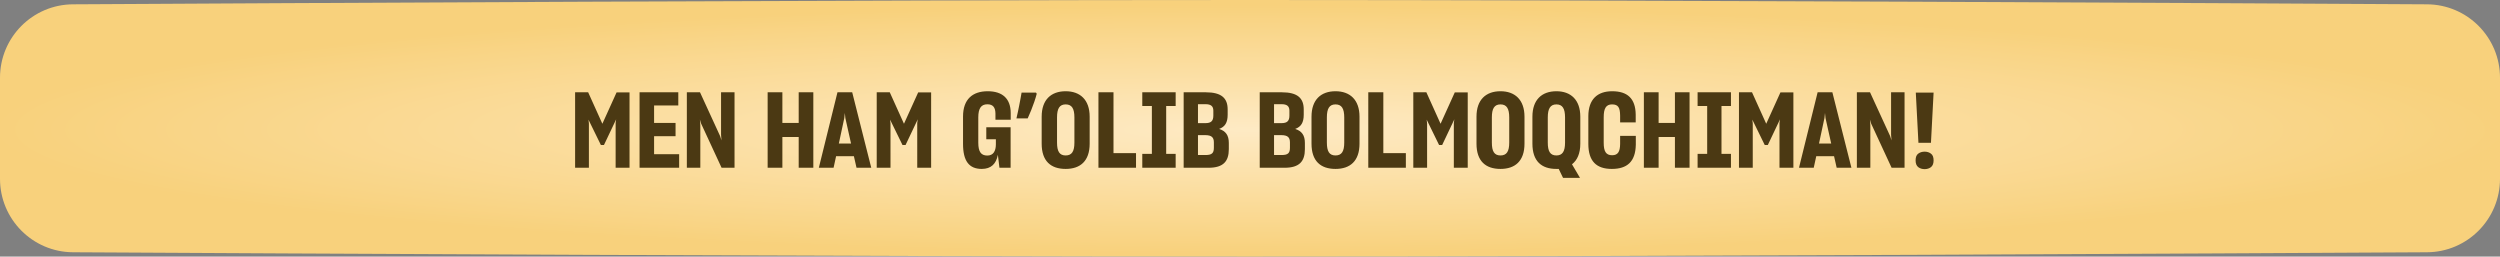 <?xml version="1.0" encoding="UTF-8"?> <svg xmlns="http://www.w3.org/2000/svg" width="760" height="78" viewBox="0 0 760 78" fill="none"><rect x="0" y="0" width="760" height="78" fill="#808080" stroke="none"/><path d="M0 23.64C0 11.359 9.903 1.383 22.183 1.312C83.602 0.955 259.305 0 380 0C500.695 0 676.398 0.955 737.817 1.312C750.097 1.383 760 11.359 760 23.64V54.361C760 66.641 750.097 76.617 737.817 76.688C676.398 77.045 500.695 78 380 78C259.305 78 83.602 77.045 22.183 76.688C9.903 76.617 0 66.641 0 54.361V23.64Z" fill="url(#paint0_radial_17_1141)"></path><path d="M174.832 51V28.056H178.8L183.12 37.624L187.44 28.088H191.376V51H187.152V37.4L187.312 36.184L187.248 36.408L183.6 44.088H182.672L178.896 36.376L179.024 37.496V51H174.832ZM194.426 51V28.056H206.202V32.056H198.842V37.368H205.37V41.4H198.842V46.872H206.458V51H194.426ZM208.801 51V28.056H212.801L218.913 41.368L219.329 42.68L219.201 40.952V28.056H223.297V51H219.361L213.121 37.528L212.769 36.344L212.897 38.072V51H208.801ZM233.363 28.056H237.843V37.368H242.803V28.056H247.251V51H242.803V41.656H237.843V51H233.363V28.056ZM248.926 51L254.59 28.056H259.07L264.862 51H260.382L259.582 47.48H254.174L253.406 51H248.926ZM256.67 35.864L255.006 43.64H258.718L256.99 35.896L256.83 34.328L256.67 35.864ZM266.52 51V28.056H270.488L274.808 37.624L279.128 28.088H283.064V51H278.84V37.4L279 36.184L278.936 36.408L275.288 44.088H274.36L270.584 36.376L270.712 37.496V51H266.52ZM298.457 51.352C294.617 51.352 292.761 48.984 292.761 43.736V35.416C292.761 30.168 295.673 27.736 300.249 27.736C304.761 27.736 307.225 29.976 307.257 34.328V36.408H302.617V34.52C302.585 32.696 301.913 31.704 300.153 31.704C298.265 31.704 297.401 32.952 297.401 35.672V43.384C297.401 46.136 298.233 47.288 300.153 47.288C301.945 47.288 302.745 45.944 302.745 43.864V42.328H299.833V38.68H307.225V51H303.833L303.353 47.064C302.841 49.784 301.305 51.352 298.457 51.352ZM315.169 28.504C314.977 29.251 314.732 30.061 314.433 30.936C314.135 31.789 313.815 32.653 313.473 33.528C313.132 34.381 312.78 35.203 312.417 35.992H308.993C309.143 35.352 309.292 34.691 309.441 34.008C309.591 33.325 309.729 32.643 309.857 31.96C310.007 31.256 310.135 30.584 310.241 29.944C310.369 29.304 310.476 28.707 310.561 28.152H314.945L315.169 28.504ZM323.963 51.352C319.451 51.352 316.667 48.984 316.667 43.672V35.48C316.667 30.296 319.547 27.736 323.963 27.736C328.315 27.736 331.259 30.296 331.259 35.48V43.672C331.259 48.984 328.379 51.352 323.963 51.352ZM323.963 47.256C325.851 47.256 326.619 46.008 326.619 43.352V35.704C326.619 33.016 325.851 31.736 323.963 31.736C322.075 31.736 321.339 33.048 321.339 35.672V43.352C321.339 46.008 322.075 47.256 323.963 47.256ZM333.926 28.056H338.502V46.552H345.35V51H333.926V28.056ZM347.256 46.776H350.168V32.216H347.256V28.056H357.4V32.216H354.52V46.776H357.4V51H347.256V46.776ZM359.832 51V28.056H366.552C371.384 28.056 373.208 29.88 373.208 33.272V34.904C373.208 37.24 372.408 38.552 370.616 39.192C372.632 39.832 373.56 41.144 373.56 43.448V45.336C373.56 49.016 371.928 51 367.384 51H359.832ZM366.456 31.672H364.184V37.432H366.456C368.184 37.432 368.856 36.76 368.856 35.128V33.656C368.856 32.28 368.12 31.672 366.456 31.672ZM366.36 41.08H364.184V47.128H366.488C368.408 47.128 369.016 46.552 369.016 44.92V43.288C369.016 41.752 368.312 41.08 366.36 41.08ZM382.957 51V28.056H389.677C394.509 28.056 396.333 29.88 396.333 33.272V34.904C396.333 37.24 395.533 38.552 393.741 39.192C395.757 39.832 396.685 41.144 396.685 43.448V45.336C396.685 49.016 395.053 51 390.509 51H382.957ZM389.581 31.672H387.309V37.432H389.581C391.309 37.432 391.981 36.76 391.981 35.128V33.656C391.981 32.28 391.245 31.672 389.581 31.672ZM389.485 41.08H387.309V47.128H389.613C391.533 47.128 392.141 46.552 392.141 44.92V43.288C392.141 41.752 391.437 41.08 389.485 41.08ZM405.994 51.352C401.482 51.352 398.698 48.984 398.698 43.672V35.48C398.698 30.296 401.578 27.736 405.994 27.736C410.346 27.736 413.29 30.296 413.29 35.48V43.672C413.29 48.984 410.41 51.352 405.994 51.352ZM405.994 47.256C407.882 47.256 408.65 46.008 408.65 43.352V35.704C408.65 33.016 407.882 31.736 405.994 31.736C404.106 31.736 403.37 33.048 403.37 35.672V43.352C403.37 46.008 404.106 47.256 405.994 47.256ZM415.957 28.056H420.533V46.552H427.381V51H415.957V28.056ZM429.645 51V28.056H433.613L437.933 37.624L442.253 28.088H446.189V51H441.965V37.4L442.125 36.184L442.061 36.408L438.413 44.088H437.485L433.709 36.376L433.837 37.496V51H429.645ZM456.15 51.352C451.638 51.352 448.854 48.984 448.854 43.672V35.48C448.854 30.296 451.734 27.736 456.15 27.736C460.502 27.736 463.446 30.296 463.446 35.48V43.672C463.446 48.984 460.566 51.352 456.15 51.352ZM456.15 47.256C458.038 47.256 458.806 46.008 458.806 43.352V35.704C458.806 33.016 458.038 31.736 456.15 31.736C454.262 31.736 453.526 33.048 453.526 35.672V43.352C453.526 46.008 454.262 47.256 456.15 47.256ZM473.118 51.352C468.606 51.352 465.854 48.984 465.854 43.672V35.48C465.854 30.328 468.702 27.736 473.15 27.736C477.47 27.736 480.414 30.296 480.414 35.48V43.672C480.414 46.648 479.486 48.696 477.886 49.944L480.318 54.072H475.166L473.854 51.352H473.118ZM473.15 47.256C475.006 47.256 475.774 46.008 475.774 43.352V35.704C475.774 33.016 475.006 31.736 473.15 31.736C471.262 31.736 470.526 33.08 470.526 35.704V43.352C470.526 46.008 471.262 47.256 473.15 47.256ZM489.99 51.352C485.318 51.352 482.854 49.016 482.854 43.736V35.352C482.854 30.168 485.638 27.736 490.086 27.736C494.758 27.736 497.19 29.944 497.254 34.84V37.208H492.518V35.16C492.486 32.728 491.974 31.736 490.054 31.736C488.198 31.736 487.526 33.016 487.526 35.64V43.384C487.526 46.008 488.198 47.192 490.086 47.192C491.878 47.192 492.486 46.072 492.518 43.768V41.304H497.286V43.992C497.19 49.176 494.63 51.352 489.99 51.352ZM499.738 28.056H504.218V37.368H509.178V28.056H513.626V51H509.178V41.656H504.218V51H499.738V28.056ZM516.069 46.776H518.981V32.216H516.069V28.056H526.213V32.216H523.333V46.776H526.213V51H516.069V46.776ZM528.645 51V28.056H532.613L536.933 37.624L541.253 28.088H545.189V51H540.965V37.4L541.125 36.184L541.061 36.408L537.413 44.088H536.485L532.709 36.376L532.837 37.496V51H528.645ZM546.894 51L552.558 28.056H557.038L562.83 51H558.35L557.55 47.48H552.142L551.374 51H546.894ZM554.638 35.864L552.974 43.64H556.686L554.958 35.896L554.798 34.328L554.638 35.864ZM564.488 51V28.056H568.488L574.6 41.368L575.016 42.68L574.888 40.952V28.056H578.984V51H575.048L568.808 37.528L568.456 36.344L568.584 38.072V51H564.488ZM587.012 43.416H583.204L582.404 28.152H587.812L587.012 43.416ZM582.34 48.76C582.34 47.779 582.606 47.096 583.14 46.712C583.673 46.307 584.324 46.104 585.092 46.104C585.838 46.104 586.478 46.307 587.012 46.712C587.545 47.096 587.812 47.779 587.812 48.76C587.812 49.699 587.545 50.381 587.012 50.808C586.478 51.213 585.838 51.416 585.092 51.416C584.324 51.416 583.673 51.213 583.14 50.808C582.606 50.381 582.34 49.699 582.34 48.76Z" fill="#4B3913"></path><defs><radialGradient id="paint0_radial_17_1141" cx="0" cy="0" r="1" gradientUnits="userSpaceOnUse" gradientTransform="translate(380 39.398) rotate(90) scale(37.806 380)"><stop stop-color="#FEEAC4"></stop><stop offset="1" stop-color="#F8D17C"></stop></radialGradient></defs></svg> 